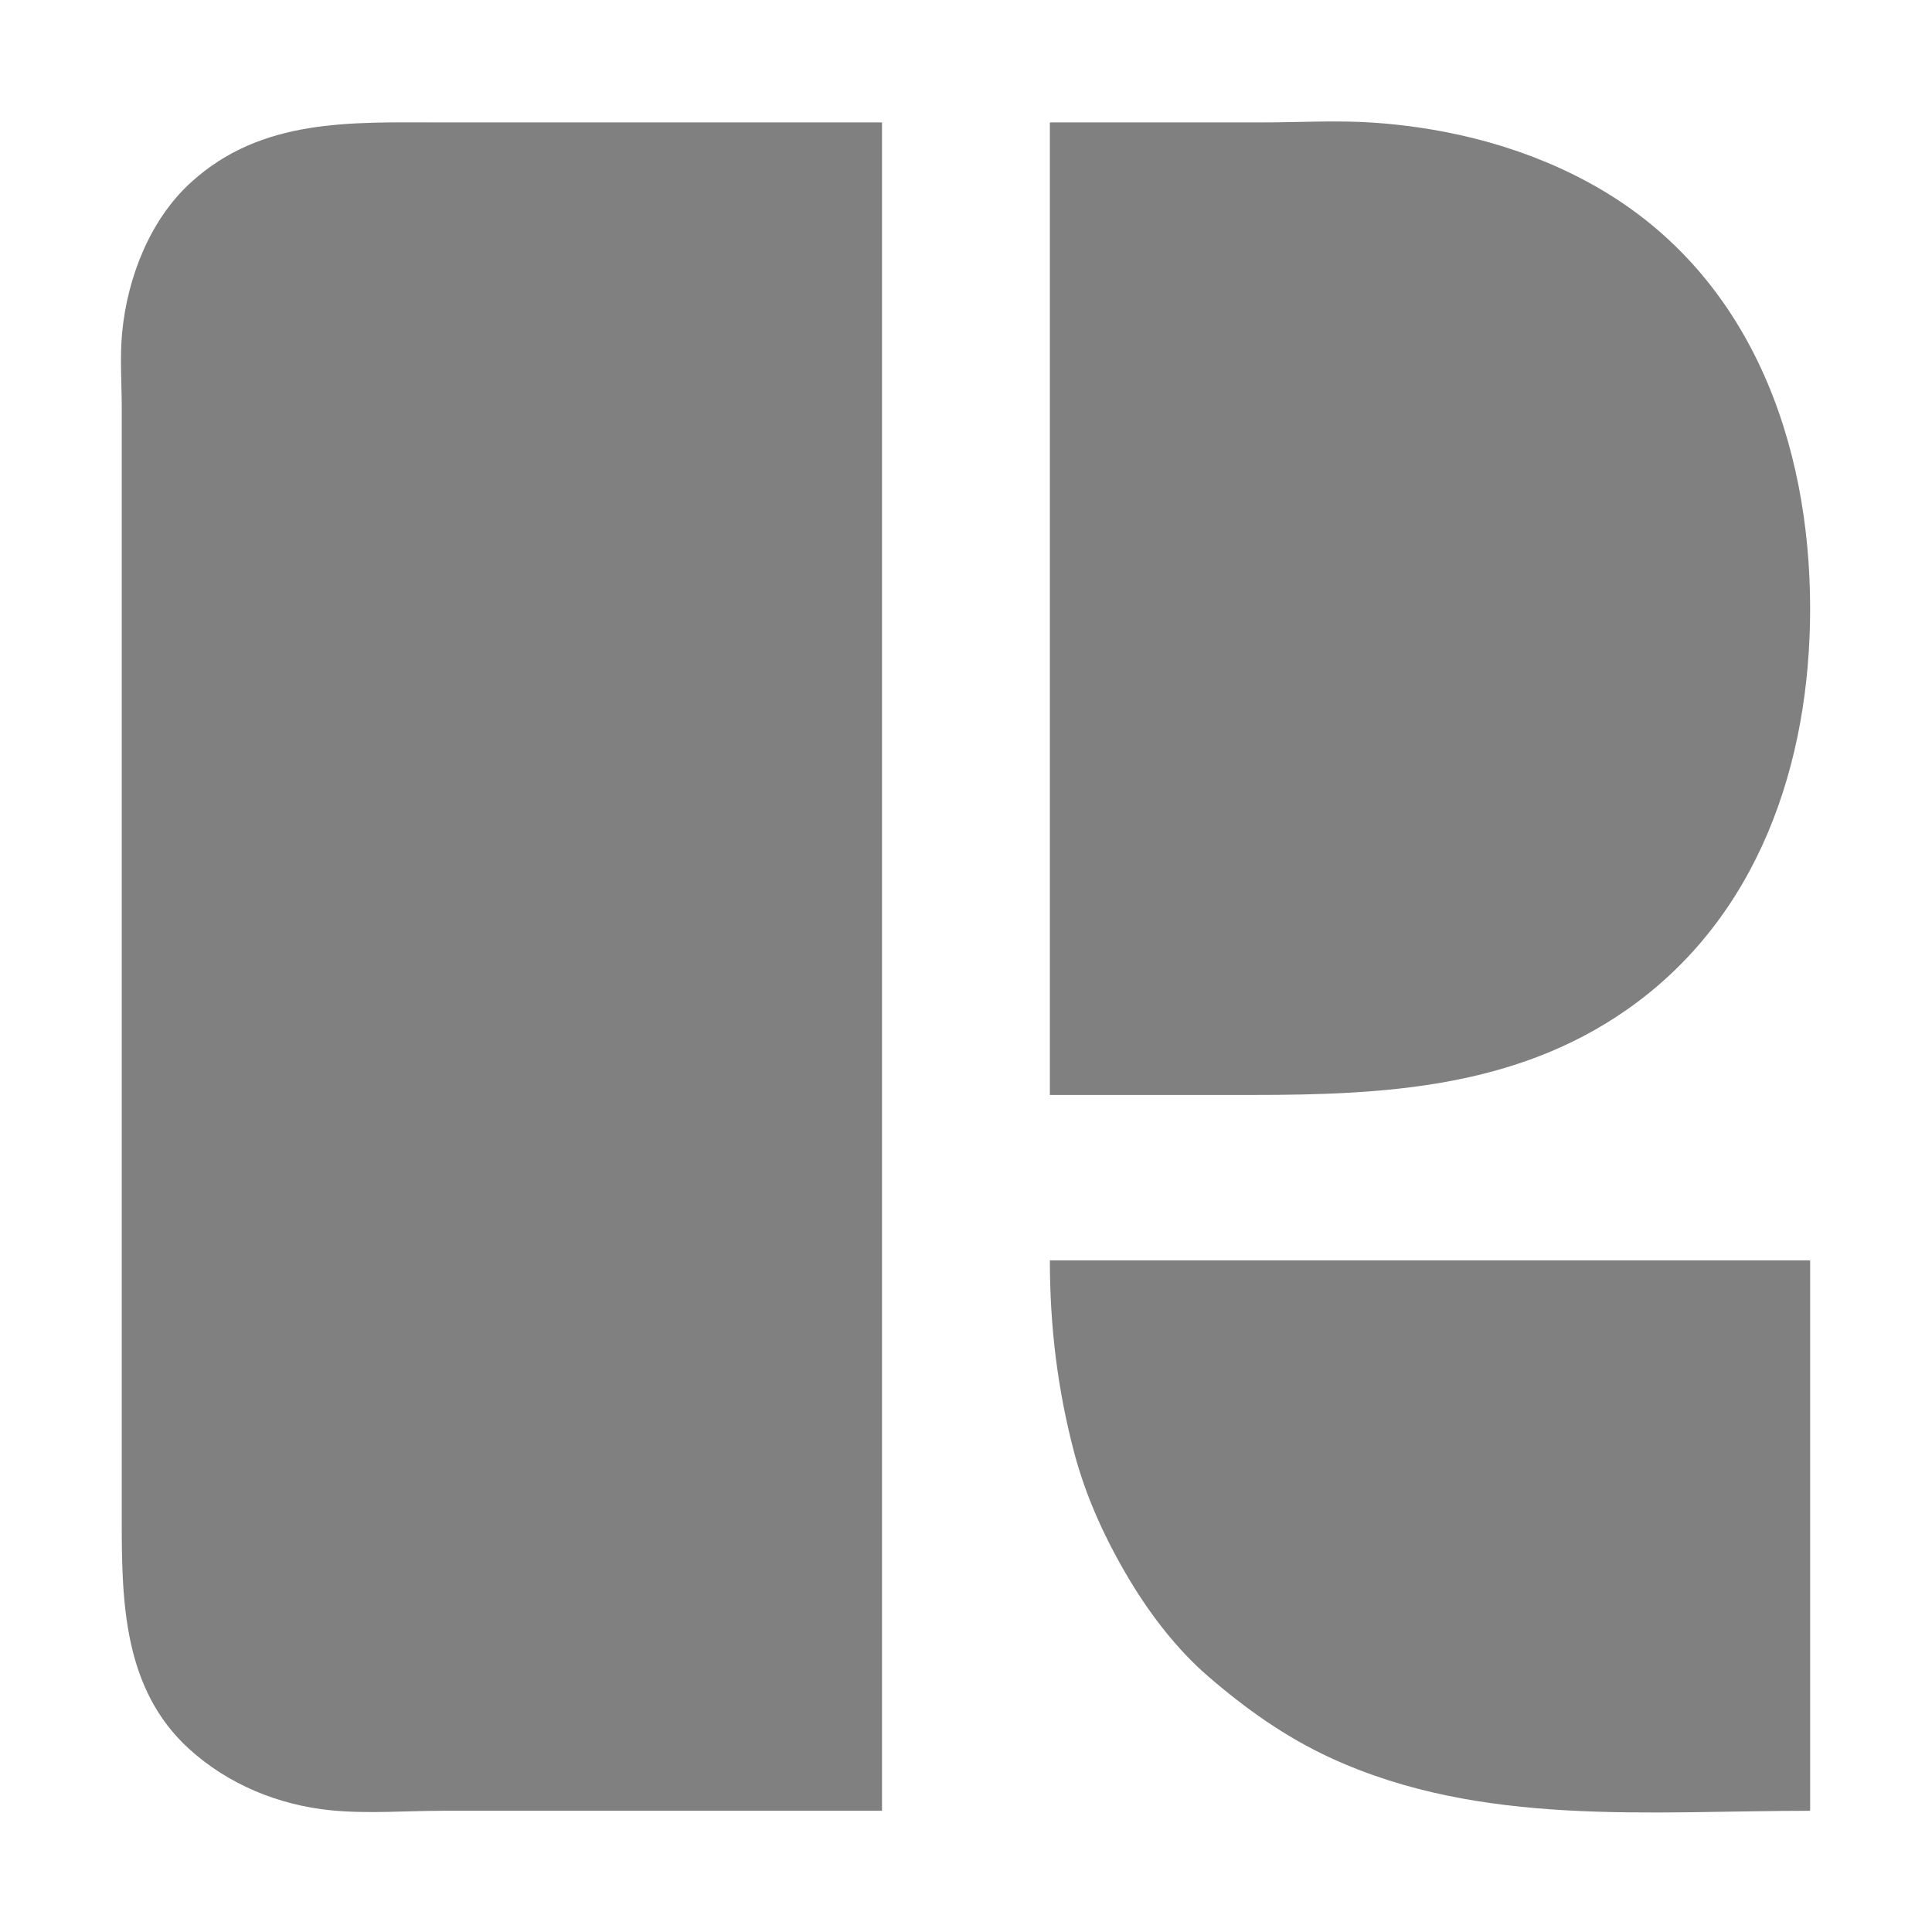 <?xml version="1.0" encoding="UTF-8"?>
<!-- Generated by Pixelmator Pro 3.6.9 -->
<svg width="684" height="684" viewBox="0 0 684 684" xmlns="http://www.w3.org/2000/svg">
    <g id="Group">
        <path id="Path" fill="#808080" stroke="none" d="M 312.267 641.087 L 312.267 43.339 L 155.839 43.339 C 124.254 43.339 92.712 41.723 67.609 64.565 C 53.039 77.823 45.121 98.327 43.254 117.62 C 42.394 126.51 43.106 135.781 43.106 144.711 L 43.106 187.532 L 43.106 494.272 L 43.106 539.714 C 43.106 568.059 44.089 598.206 66.736 618.99 C 80.611 631.723 98.684 639.129 117.387 640.938 C 130.271 642.186 143.768 641.087 156.713 641.087 L 312.267 641.087 Z"/>
        <path id="path1" fill="#808080" stroke="none" d="M 371.693 43.339 L 371.693 387.656 L 443.353 387.656 C 490.057 387.656 536.515 385.162 576.186 357.313 C 622.66 324.689 640.854 270.199 640.854 215.497 C 640.854 156.627 619.762 98.063 566.573 66.944 C 542.23 52.702 514.196 45.336 486.174 43.417 C 473.185 42.527 459.868 43.339 446.848 43.339 L 371.693 43.339 Z"/>
        <path id="path2" fill="#808080" stroke="none" d="M 371.693 446.207 C 371.693 469.492 374.374 491.82 380.33 514.371 C 384.553 530.356 391.669 545.702 400.183 559.814 C 407.529 571.99 416.845 584.078 427.622 593.393 C 441.051 604.998 455.125 615.032 471.317 622.465 C 524.53 646.896 583.9 641.087 640.854 641.087 L 640.854 446.207 L 371.693 446.207 Z"/>
    </g>
</svg>
